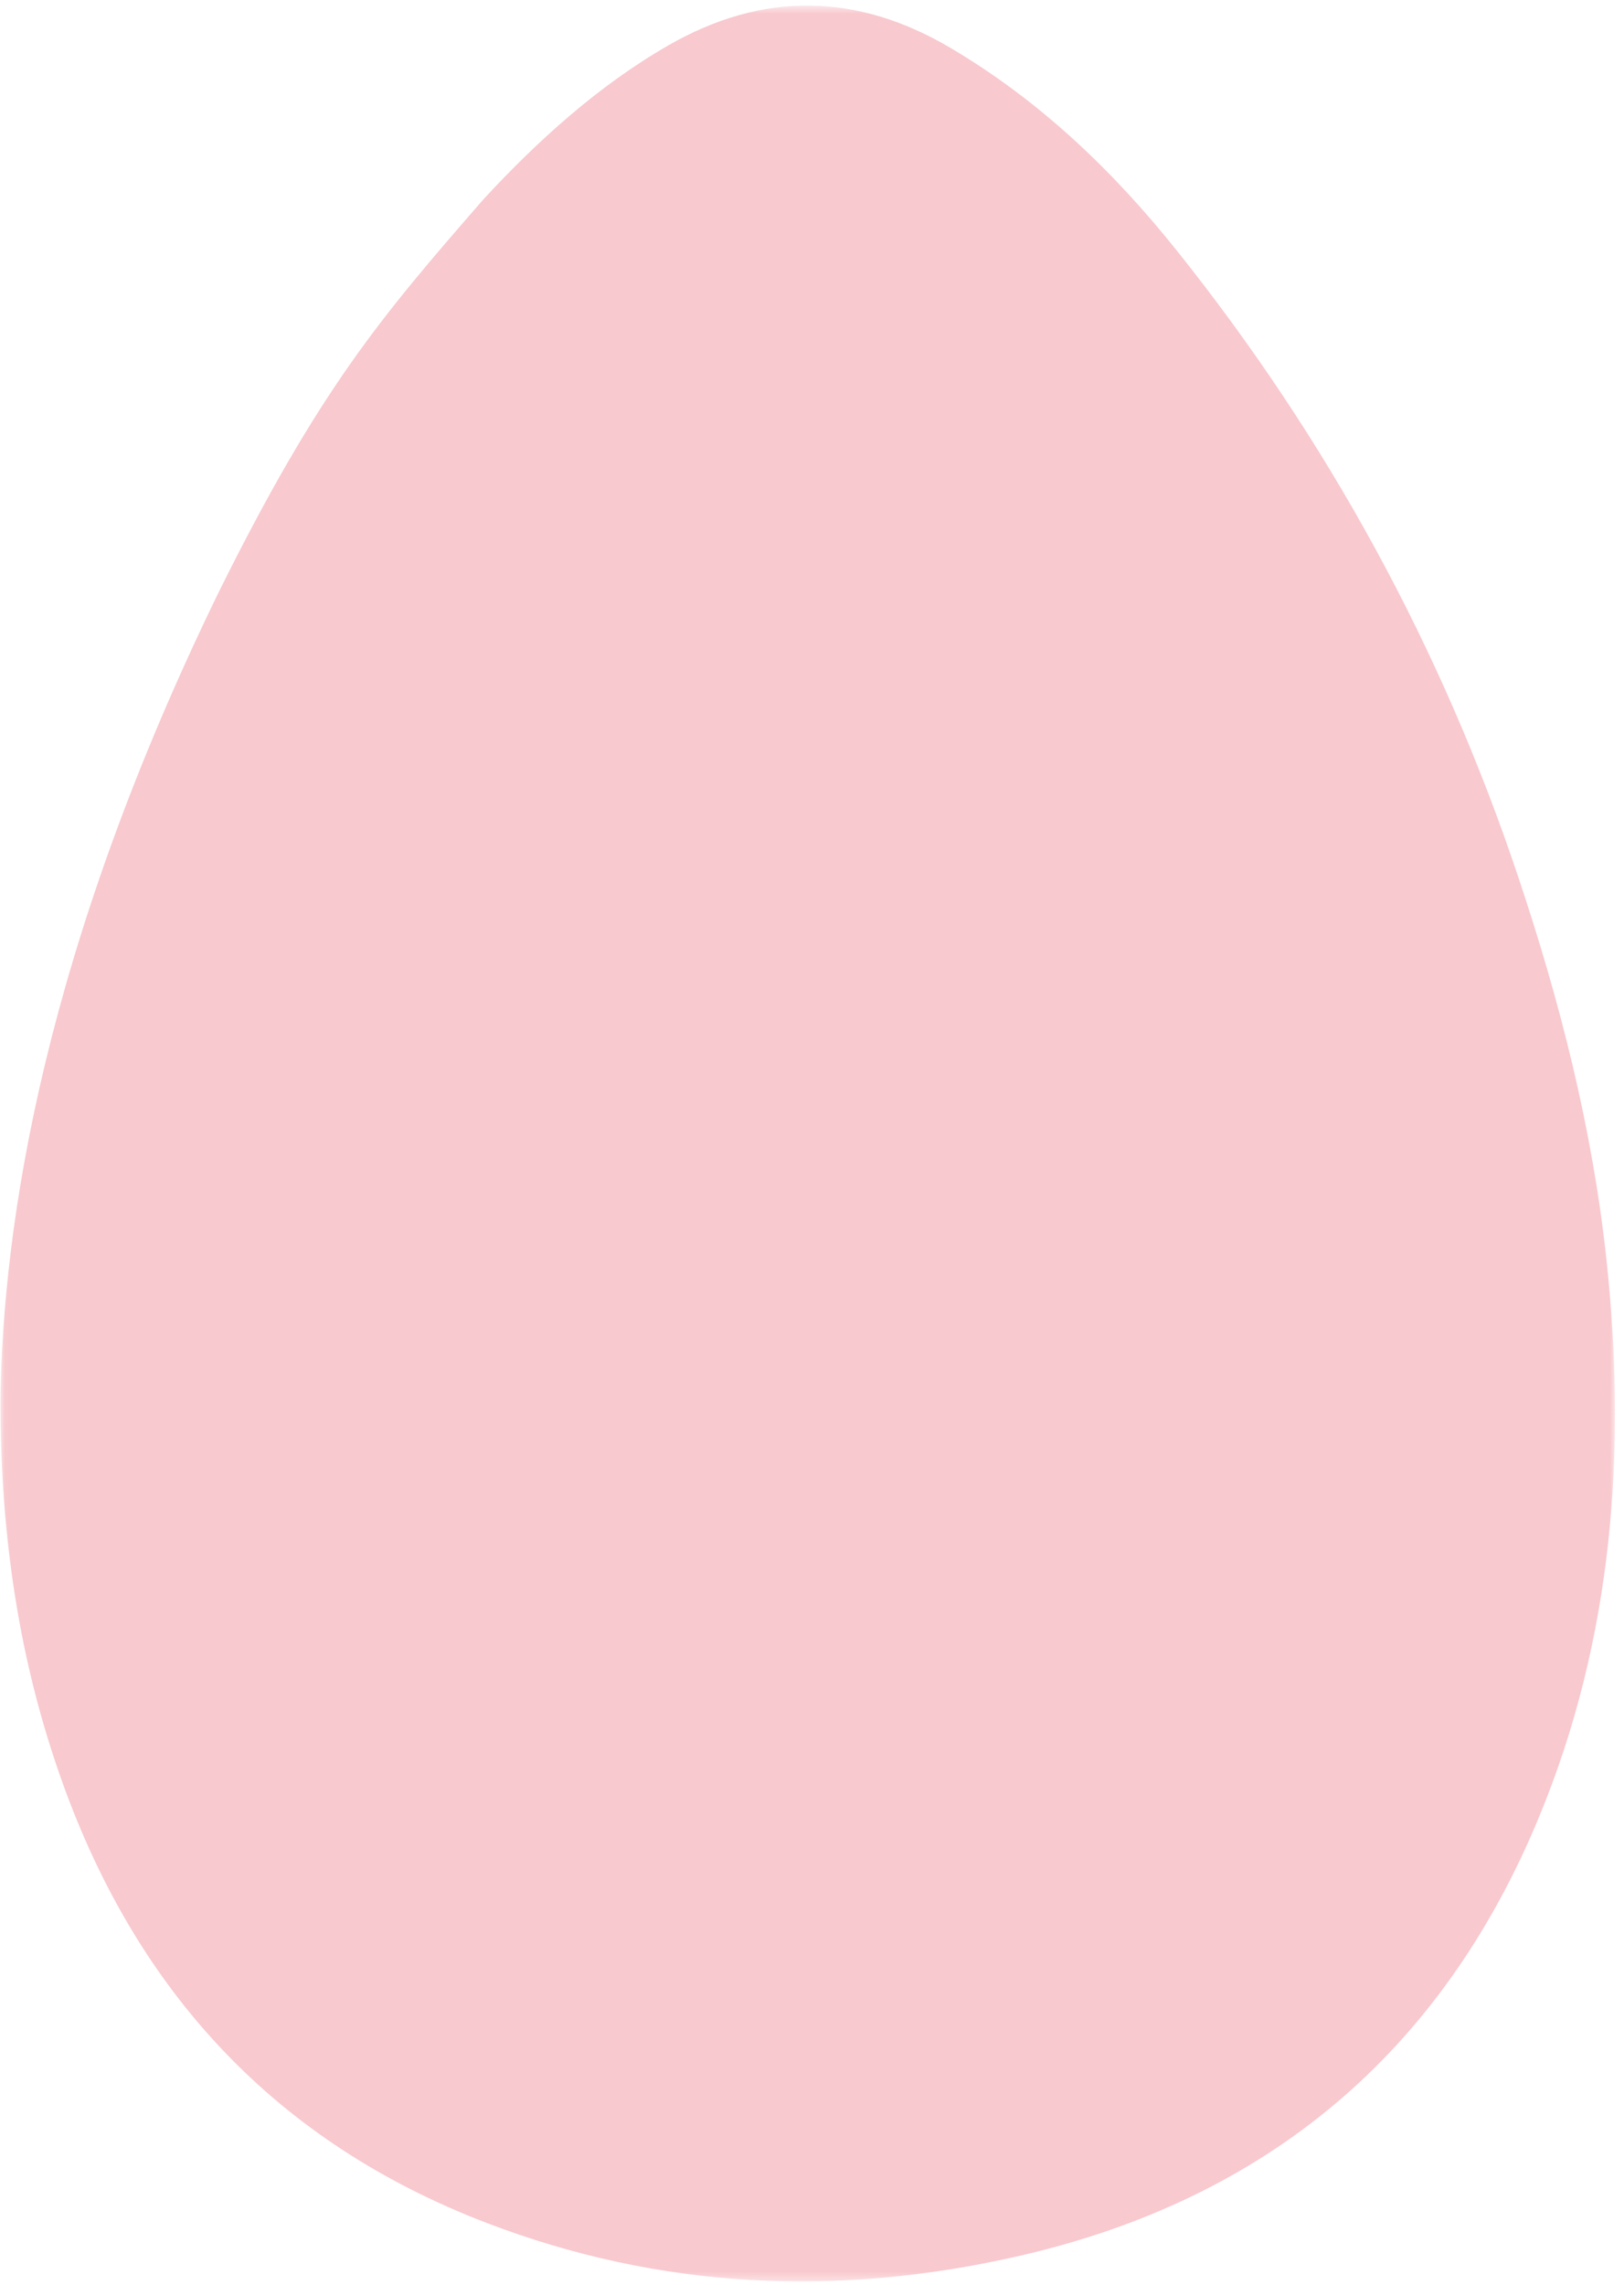 <svg width="172" height="242" viewBox="0 0 172 242" fill="none" xmlns="http://www.w3.org/2000/svg">
<mask id="mask0_0_7129" style="mask-type:alpha" maskUnits="userSpaceOnUse" x="0" y="0" width="172" height="242">
<path fill-rule="evenodd" clip-rule="evenodd" d="M0.046 0.588H171.046V241.588H0.046V0.588Z" fill="white"/>
</mask>
<g mask="url(#mask0_0_7129)">
<path fill-rule="evenodd" clip-rule="evenodd" d="M0.046 148.32C0.292 129.562 4.68 100.583 23.221 62.592C33.881 41.126 40.37 33.559 51.185 21.127C56.917 14.922 63.366 9.081 70.725 4.841C80.772 -0.949 90.748 -0.789 100.694 5.09C110.106 10.652 117.867 18.062 124.645 26.547C140.587 46.503 152.662 68.583 160.777 92.797C165.217 106.048 168.666 119.557 170.151 133.484C172.306 153.691 170.816 173.57 162.969 192.491C152.672 217.321 134.253 232.868 107.931 238.893C88.777 243.278 69.954 242.451 51.519 235.387C29.273 226.863 14.602 211.036 6.623 188.783C2.041 176.006 0.055 162.791 0.046 148.32Z" fill="#F8C9CE"/>
</g>
</svg>
